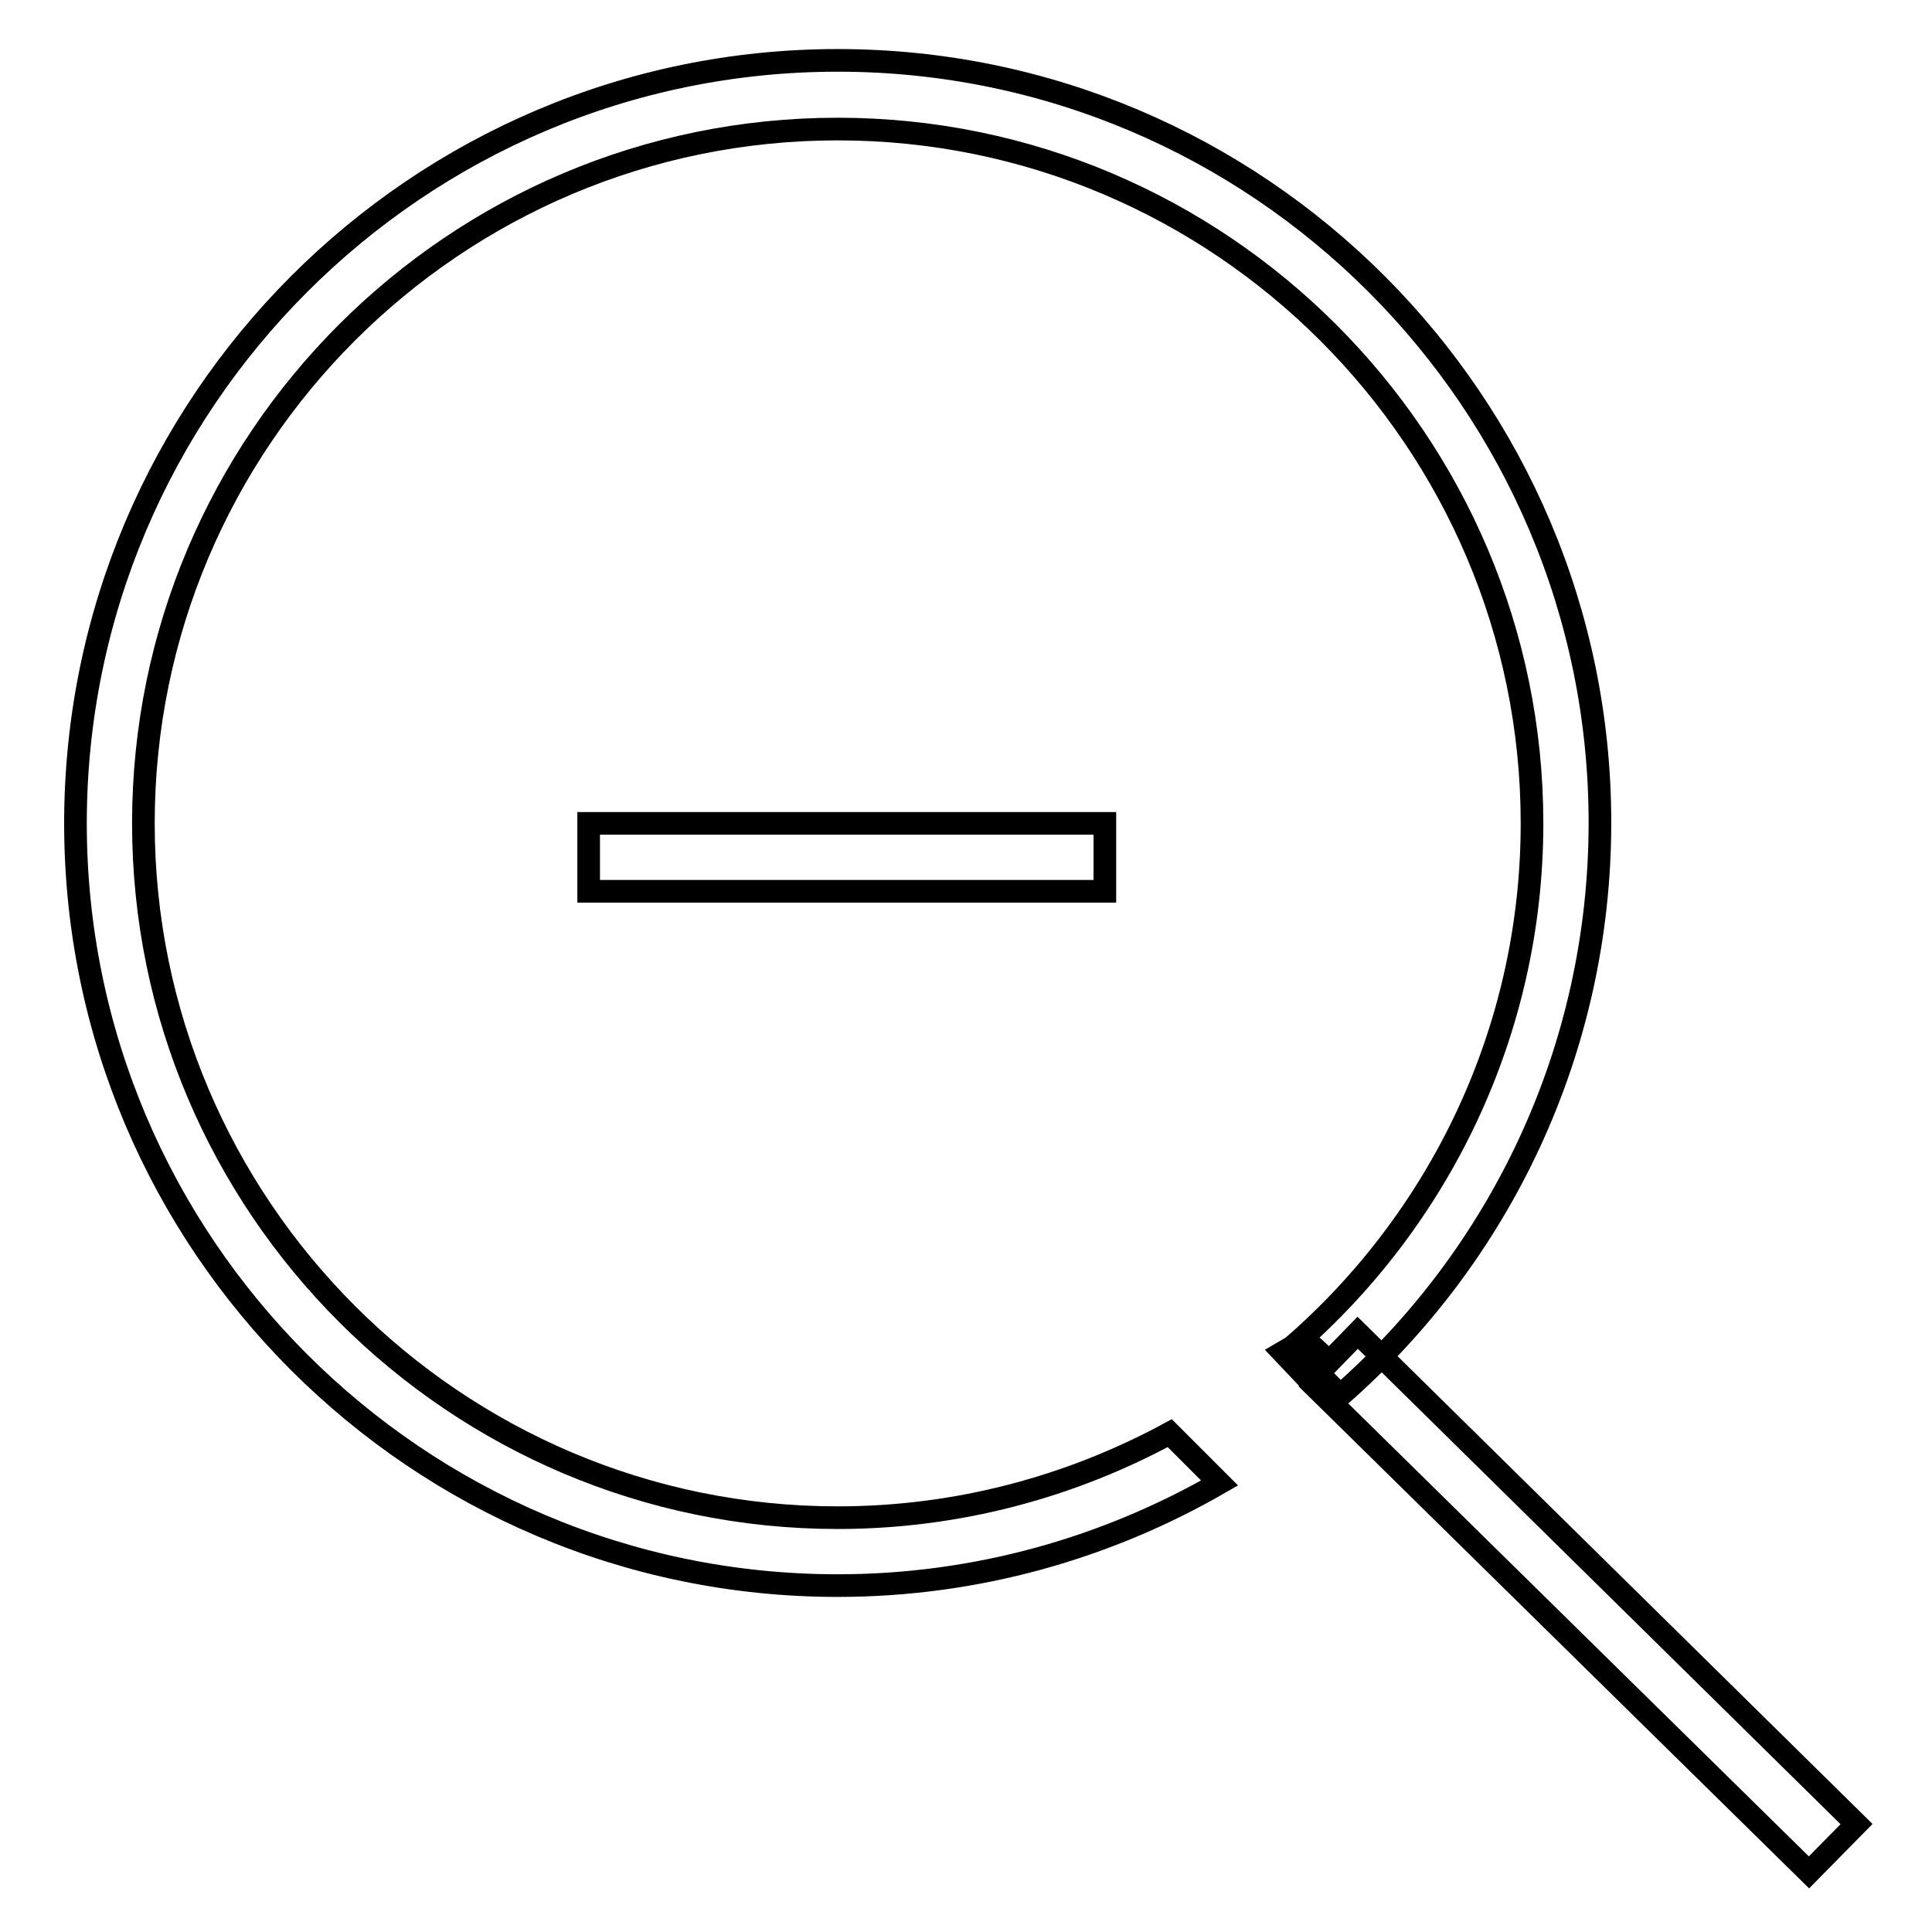<?xml version="1.0" encoding="utf-8"?>
<!-- Svg Vector Icons : http://www.onlinewebfonts.com/icon -->
<!DOCTYPE svg PUBLIC "-//W3C//DTD SVG 1.1//EN" "http://www.w3.org/Graphics/SVG/1.1/DTD/svg11.dtd">
<svg version="1.1" xmlns="http://www.w3.org/2000/svg" xmlns:xlink="http://www.w3.org/1999/xlink" x="0px" y="0px" viewBox="0 0 256 256" enable-background="new 0 0 256 256" xml:space="preserve">
<g> <path stroke-width="3" fill-opacity="0" stroke="#000000"  d="M78,109.1h68.4v9H78V109.1z M155,189.9c-13.1,7.1-28.1,11.2-44,11.2c-50.7,0-92-41.3-92-92 c0-50.8,41.3-92,92-92c50.7,0,92,41.3,92,92c0,27.7-12.4,52.6-31.8,69.4l6.4,6.4c21.1-18.5,34.4-45.7,34.4-75.9 c0-55.7-45.3-101-101-101C55.3,8,10,53.4,10,109.1c0,55.7,45.3,101,101,101c18.4,0,35.7-5,50.6-13.6L155,189.9z M179.9,176.6 l-3.8,3.9c-1.4-1.4-3.2-3.2-3.6-2.9c-0.6,0.5-2.5,1.6-2.5,1.6l3.6,3.8l0,0.1l66.1,65l6.3-6.4L179.9,176.6z"/></g>
</svg>